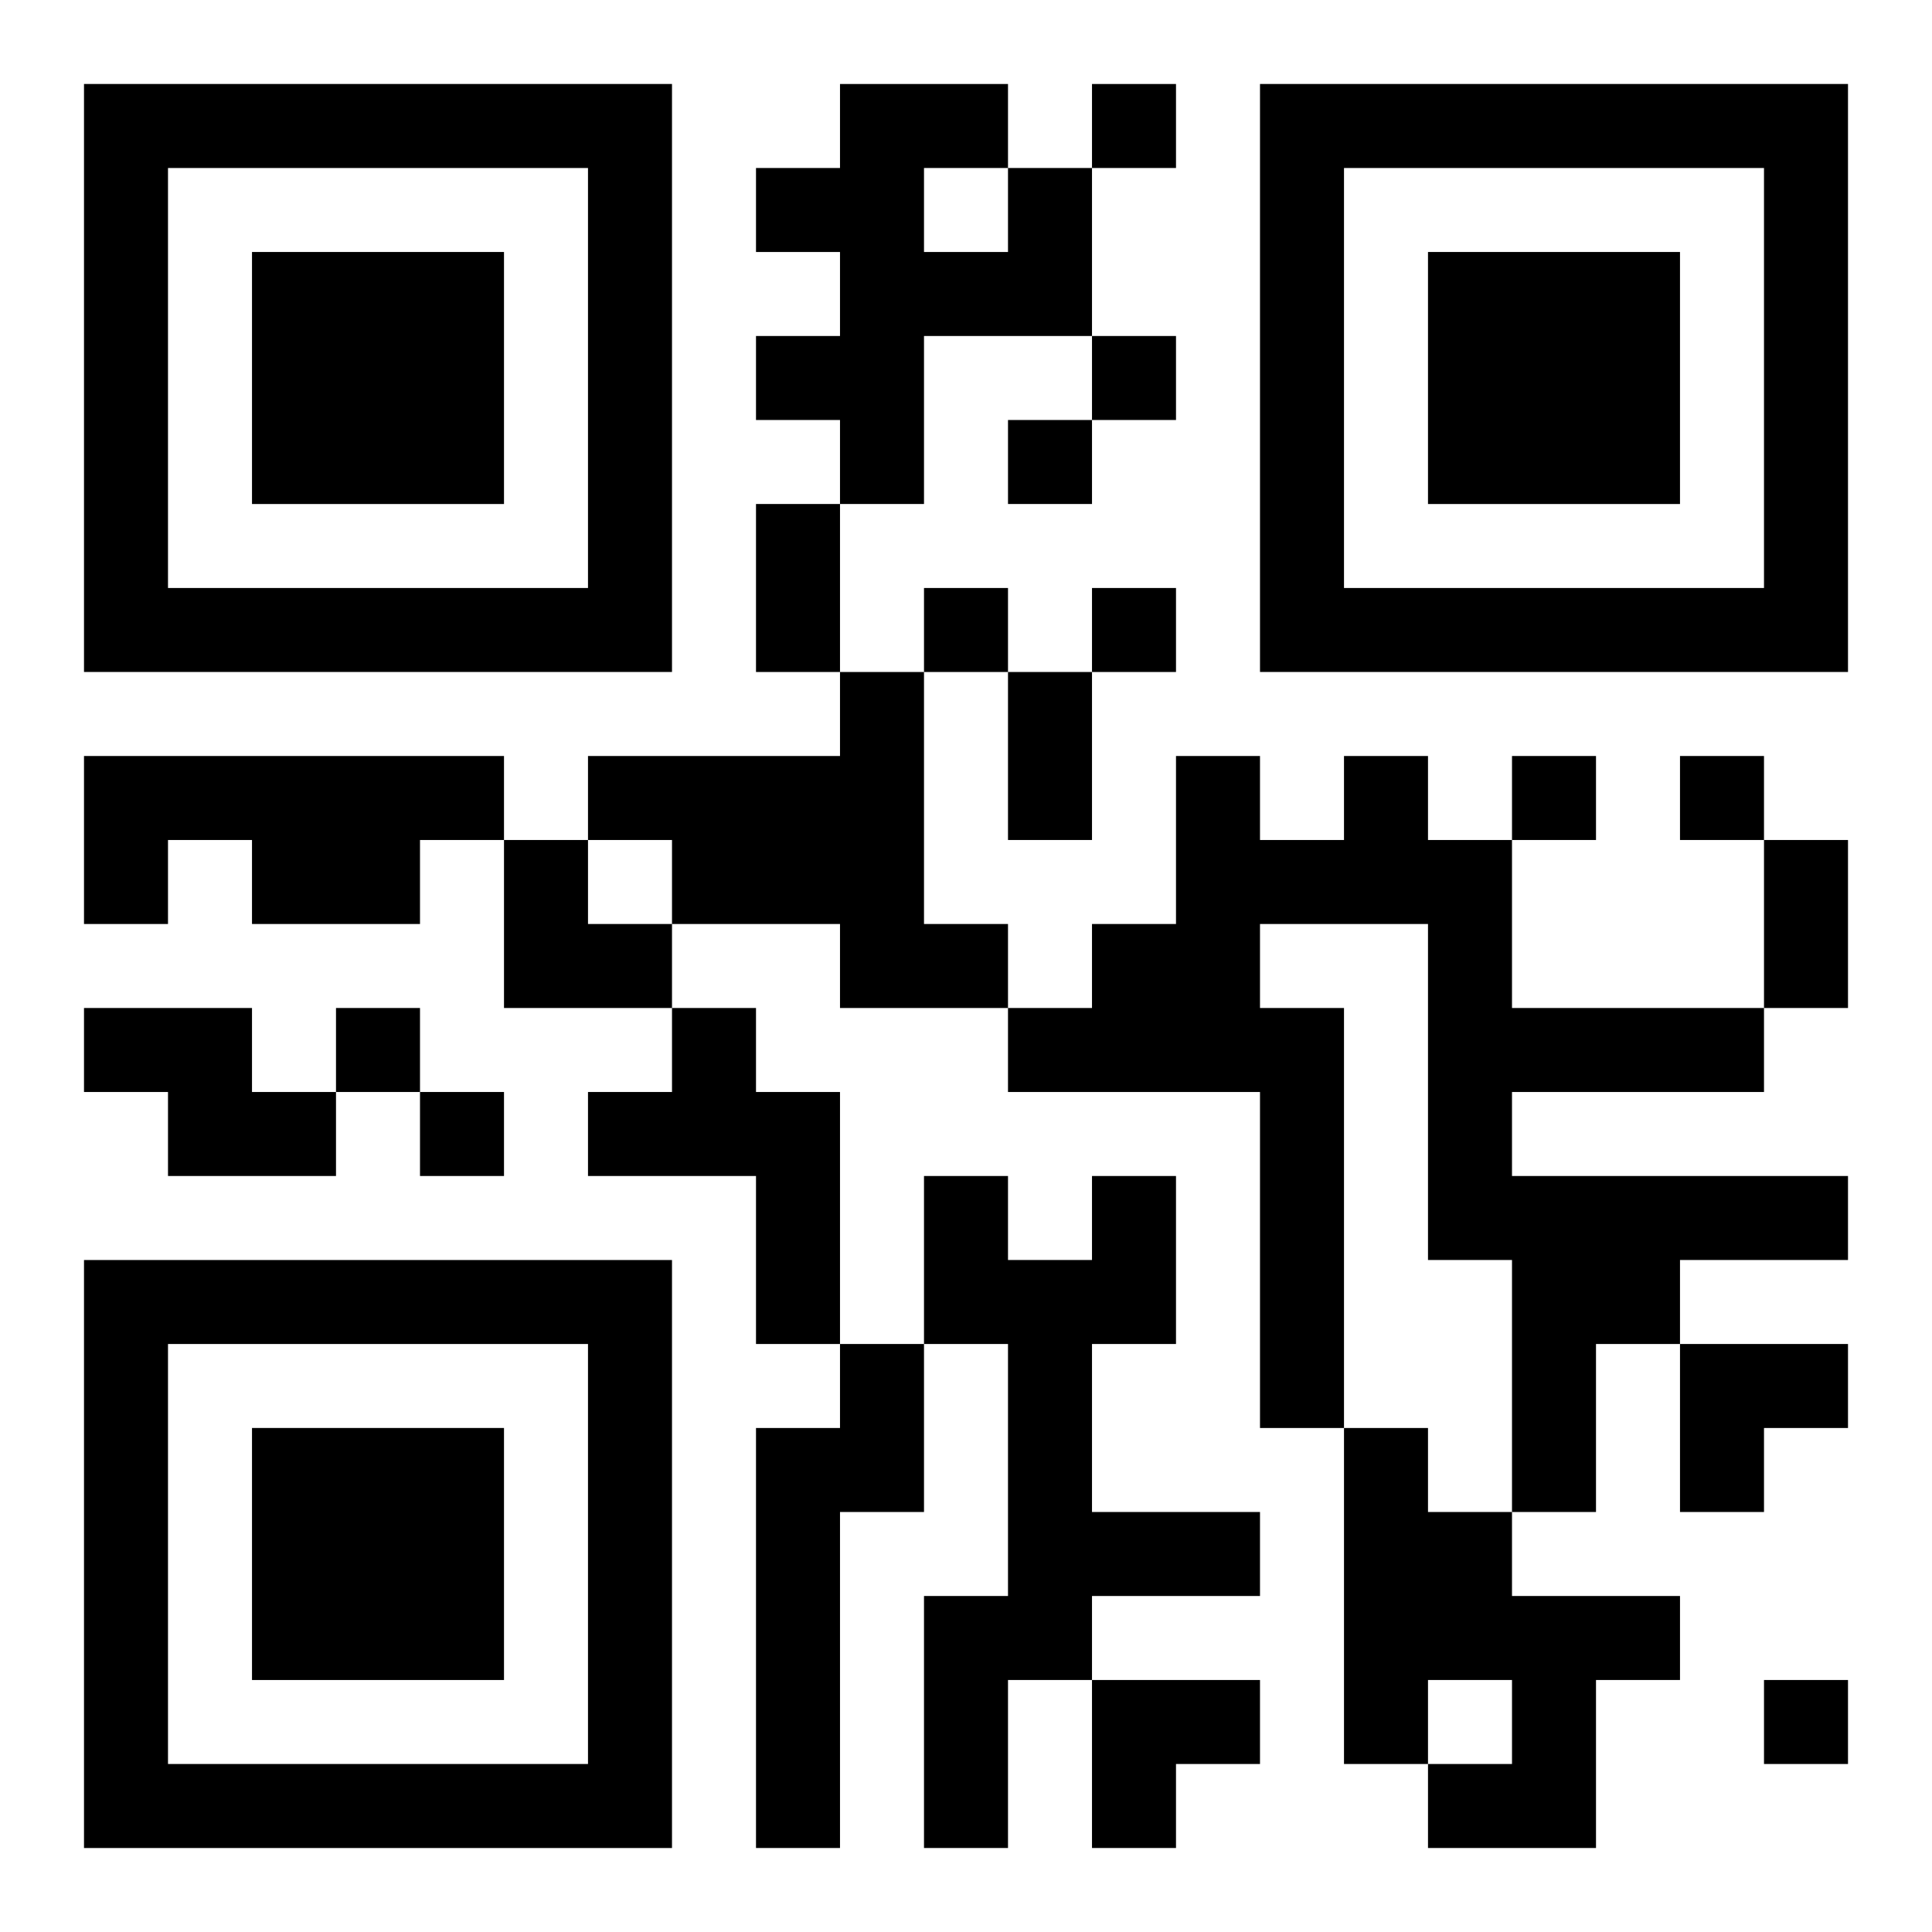 <?xml version="1.0" encoding="UTF-8"?>
<svg width="250" height="250" baseProfile="full" version="1.1" viewBox="-1 -1 23 23" xmlns="http://www.w3.org/2000/svg" xmlns:xlink="http://www.w3.org/1999/xlink"><symbol id="a"><path d="m0 7v7h7v-7h-7zm1 1h5v5h-5v-5zm1 1v3h3v-3h-3z"/></symbol><use y="-7" xlink:href="#a"/><use y="7" xlink:href="#a"/><use x="14" y="-7" xlink:href="#a"/><path d="m11 1h1v2h-2v2h-1v-1h-1v-1h1v-1h-1v-1h1v-1h2v1m-1 0v1h1v-1h-1m-1 6h1v3h1v1h-2v-1h-2v-1h-1v-1h3v-1m-9 1h5v1h-1v1h-2v-1h-1v1h-1v-2m15 0h1v1h1v2h3v1h-3v1h4v1h-2v1h-1v2h-1v-3h-1v-4h-2v1h1v5h-1v-4h-3v-1h1v-1h1v-2h1v1h1v-1m-15 3h2v1h1v1h-2v-1h-1v-1m7 0h1v1h1v3h-1v-2h-2v-1h1v-1m5 2h1v2h-1v2h2v1h-2v1h-1v2h-1v-3h1v-3h-1v-2h1v1h1v-1m-3 2h1v2h-1v4h-1v-5h1v-1m6 1h1v1h1v1h2v1h-1v2h-2v-1h1v-1h-1v1h-1v-4m-3-16v1h1v-1h-1m0 3v1h1v-1h-1m-1 1v1h1v-1h-1m-1 2v1h1v-1h-1m2 0v1h1v-1h-1m5 2v1h1v-1h-1m2 0v1h1v-1h-1m-16 3v1h1v-1h-1m1 1v1h1v-1h-1m16 7v1h1v-1h-1m-12-14h1v2h-1v-2m3 2h1v2h-1v-2m9 2h1v2h-1v-2m-15 0h1v1h1v1h-2zm14 6h2v1h-1v1h-1zm-7 4h2v1h-1v1h-1z"/></svg>

